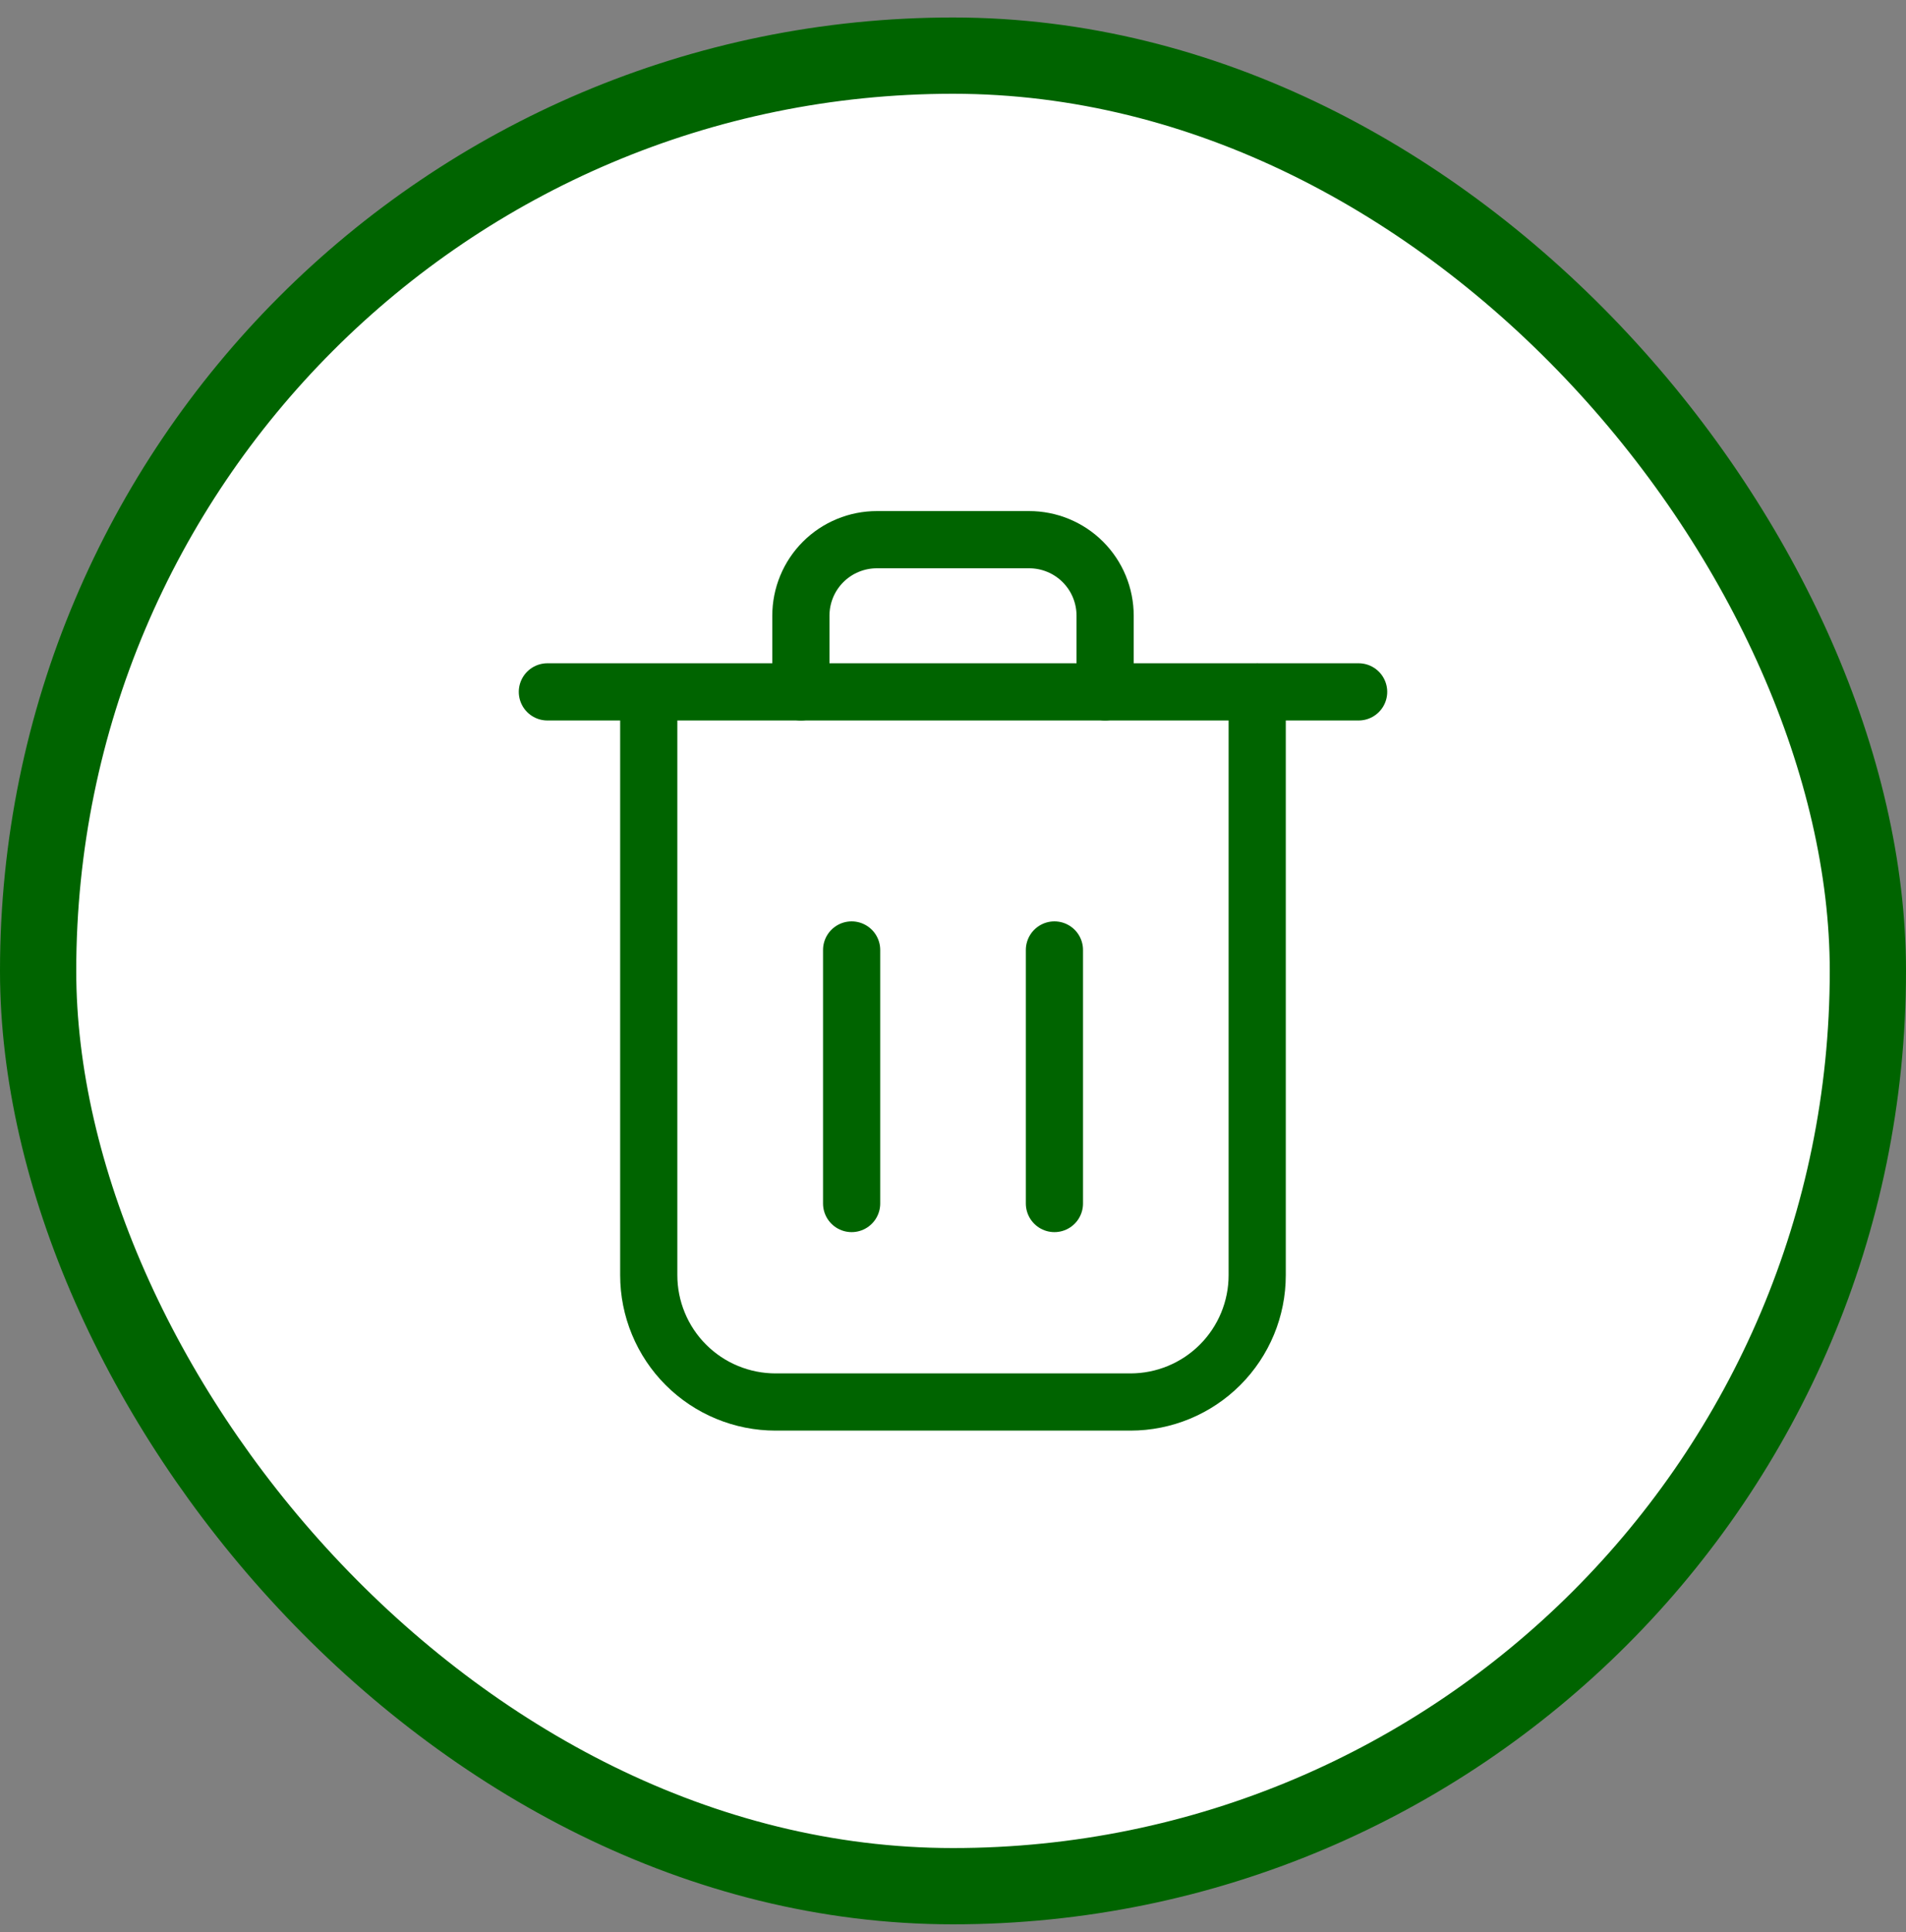 <svg xmlns="http://www.w3.org/2000/svg" width="75" height="76" viewBox="0 0 75 76" fill="none"><rect x="0" y="0" width="75" height="76" fill="#808080" stroke="none"/><rect x="1.5" y="2.188" width="72" height="72" rx="36" fill="white"></rect><rect x="1.5" y="2.188" width="72" height="72" rx="36" stroke="#006400" stroke-width="3"></rect><path d="M25.528 27.213V50.155C25.528 50.81 25.657 51.459 25.908 52.064C26.158 52.67 26.526 53.22 26.989 53.683C27.452 54.146 28.002 54.514 28.608 54.764C29.213 55.015 29.862 55.144 30.517 55.144H44.483C45.806 55.144 47.074 54.618 48.009 53.683C48.944 52.748 49.47 51.48 49.47 50.157V27.211M21.539 27.213H53.461" stroke="#006400" stroke-width="2.25" stroke-linecap="round" stroke-linejoin="round"></path><path d="M31.514 27.212V24.219C31.514 23.825 31.591 23.436 31.741 23.073C31.891 22.709 32.112 22.379 32.39 22.101C32.668 21.823 32.998 21.603 33.362 21.453C33.725 21.303 34.115 21.226 34.508 21.227H40.492C40.885 21.226 41.275 21.303 41.638 21.453C42.002 21.603 42.332 21.823 42.61 22.101C42.888 22.379 43.109 22.709 43.259 23.073C43.409 23.436 43.486 23.825 43.486 24.219V27.212M33.511 47.337V37.365M41.491 47.337V37.365" stroke="#006400" stroke-width="2.25" stroke-linecap="round" stroke-linejoin="round"></path></svg>